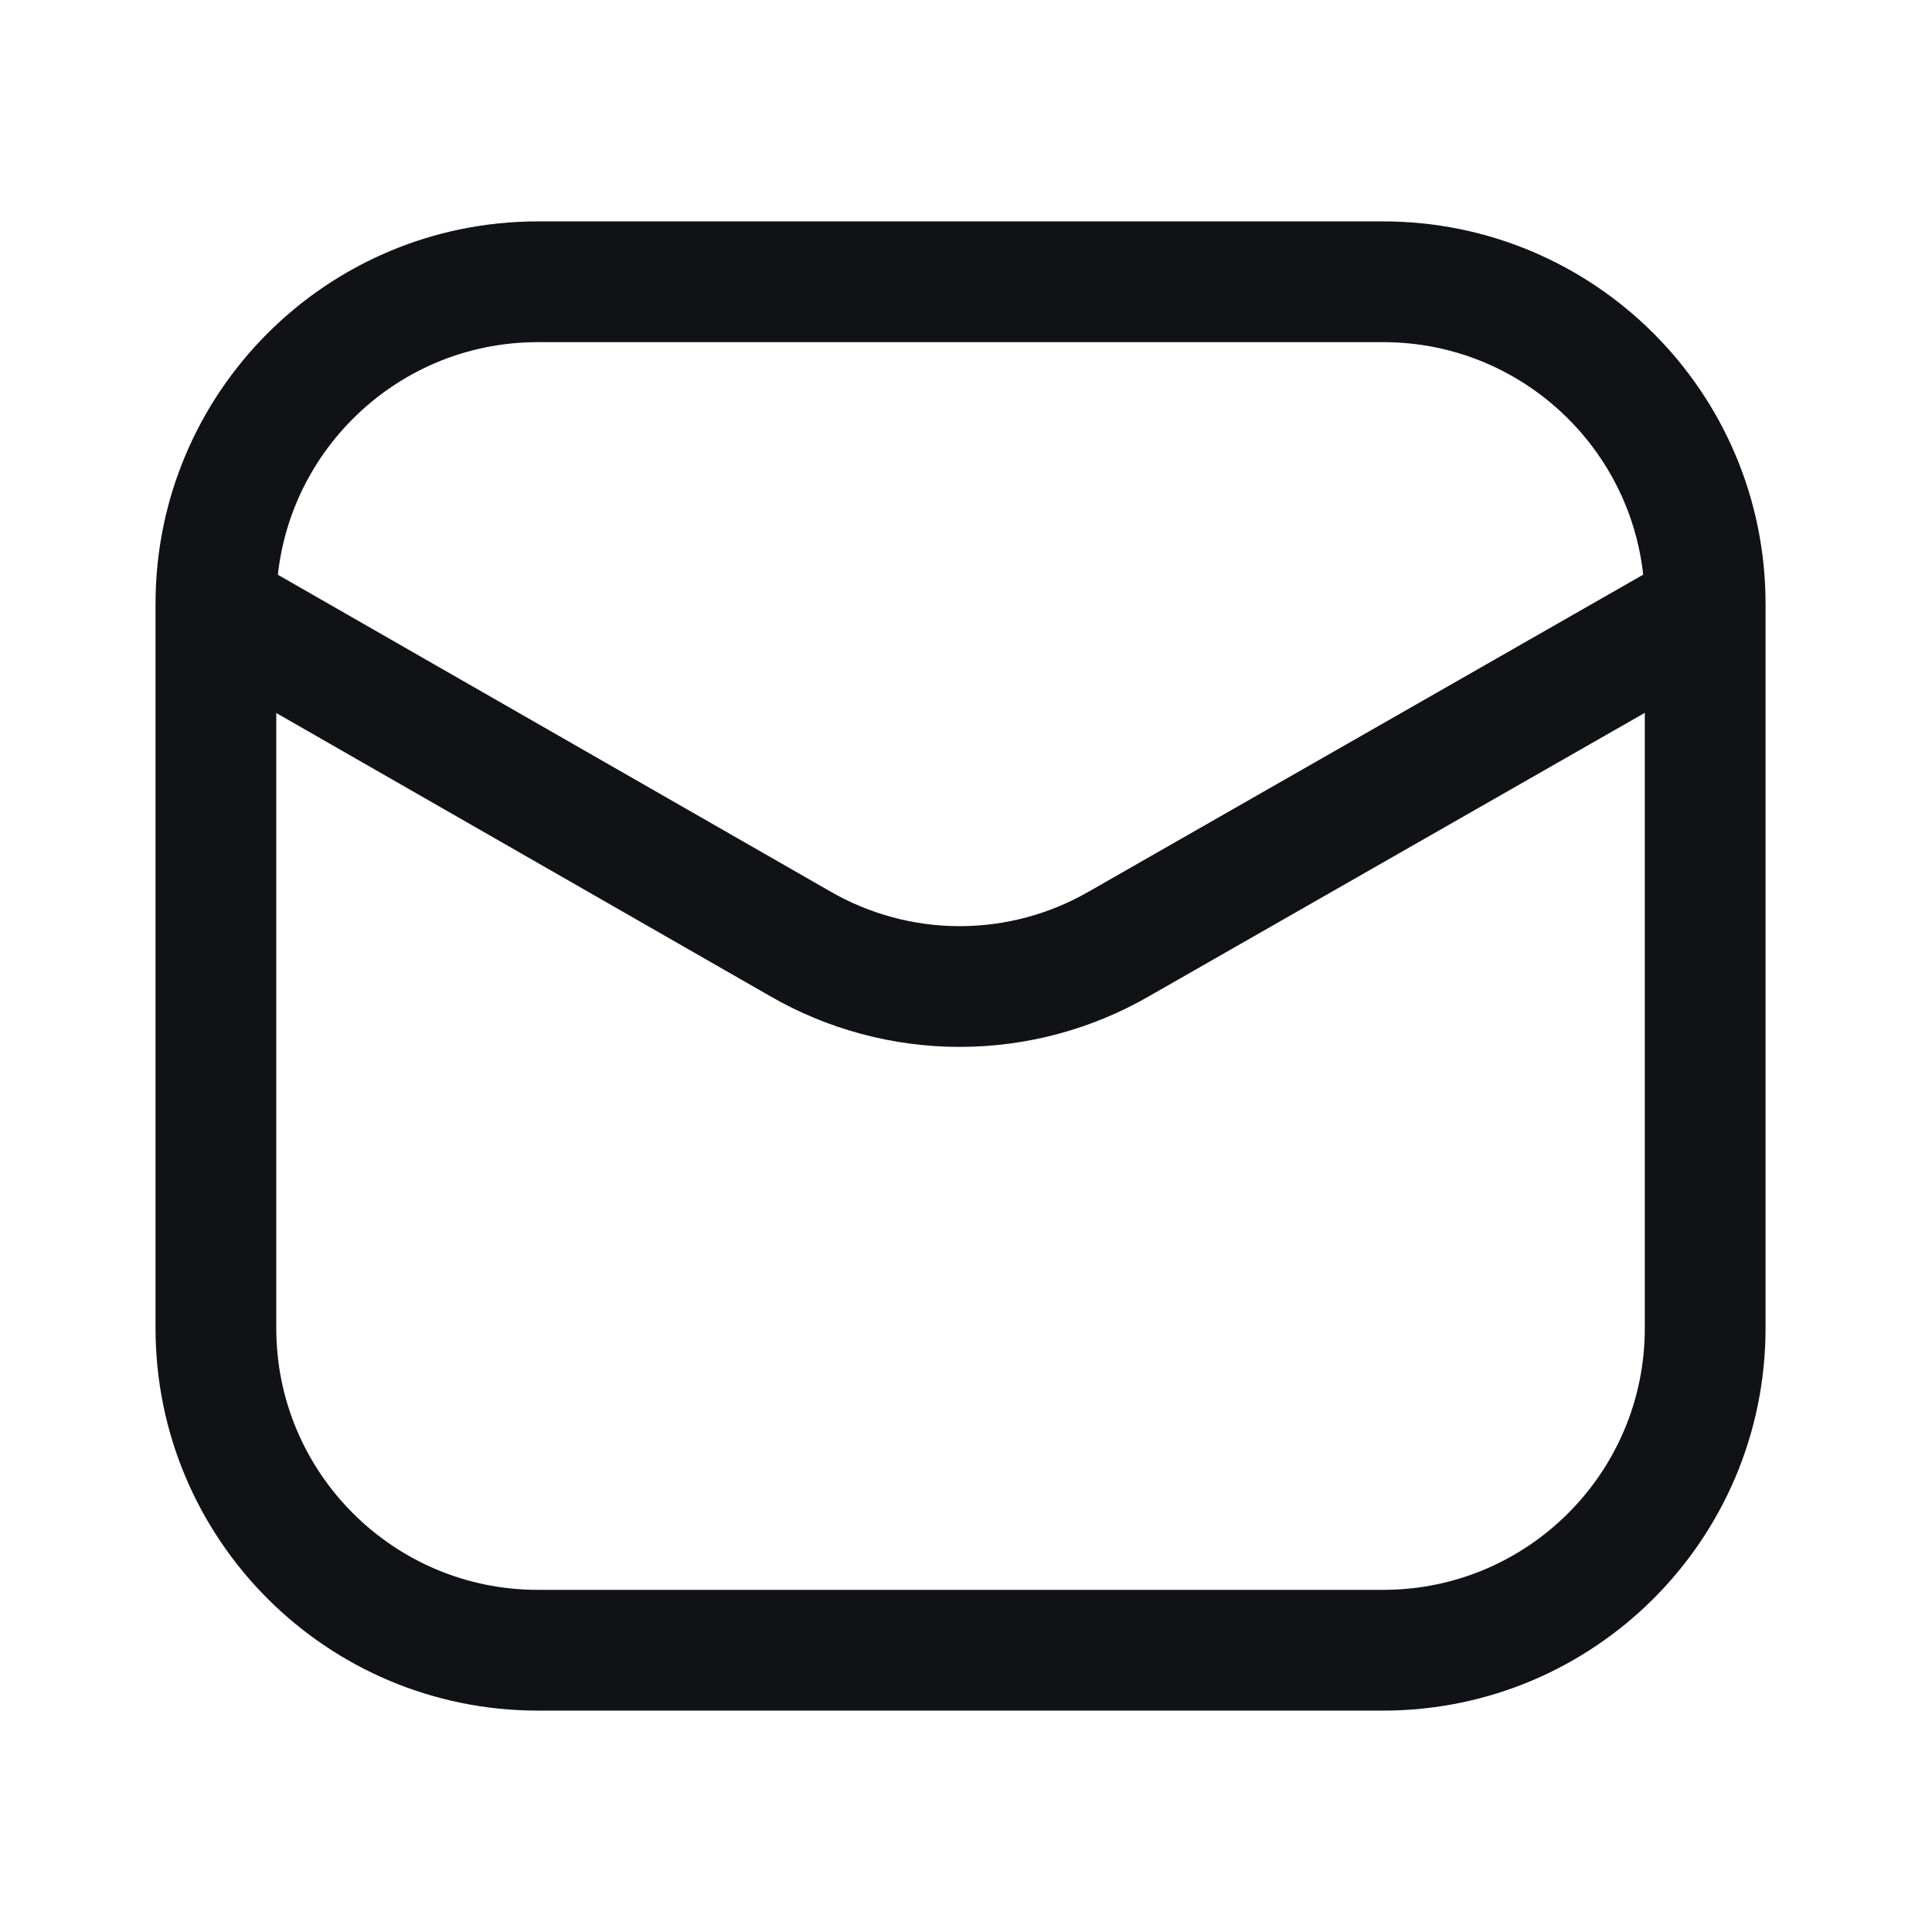 <svg width="32" height="32" viewBox="0 0 32 32" fill="none" xmlns="http://www.w3.org/2000/svg">
<path d="M22.909 4.667H8.909C5.964 4.667 3.576 7.054 3.576 10V22C3.576 24.945 5.964 27.333 8.909 27.333H22.909C25.855 27.333 28.243 24.945 28.243 22V10C28.243 7.054 25.855 4.667 22.909 4.667Z" stroke="#111216" stroke-width="2"/>
<path d="M3.639 10.12L13.245 15.627C14.05 16.094 14.965 16.34 15.895 16.34C16.826 16.34 17.74 16.094 18.545 15.627L28.179 10.12" stroke="#111216" stroke-width="2" stroke-linecap="round" stroke-linejoin="round"/>
</svg>
